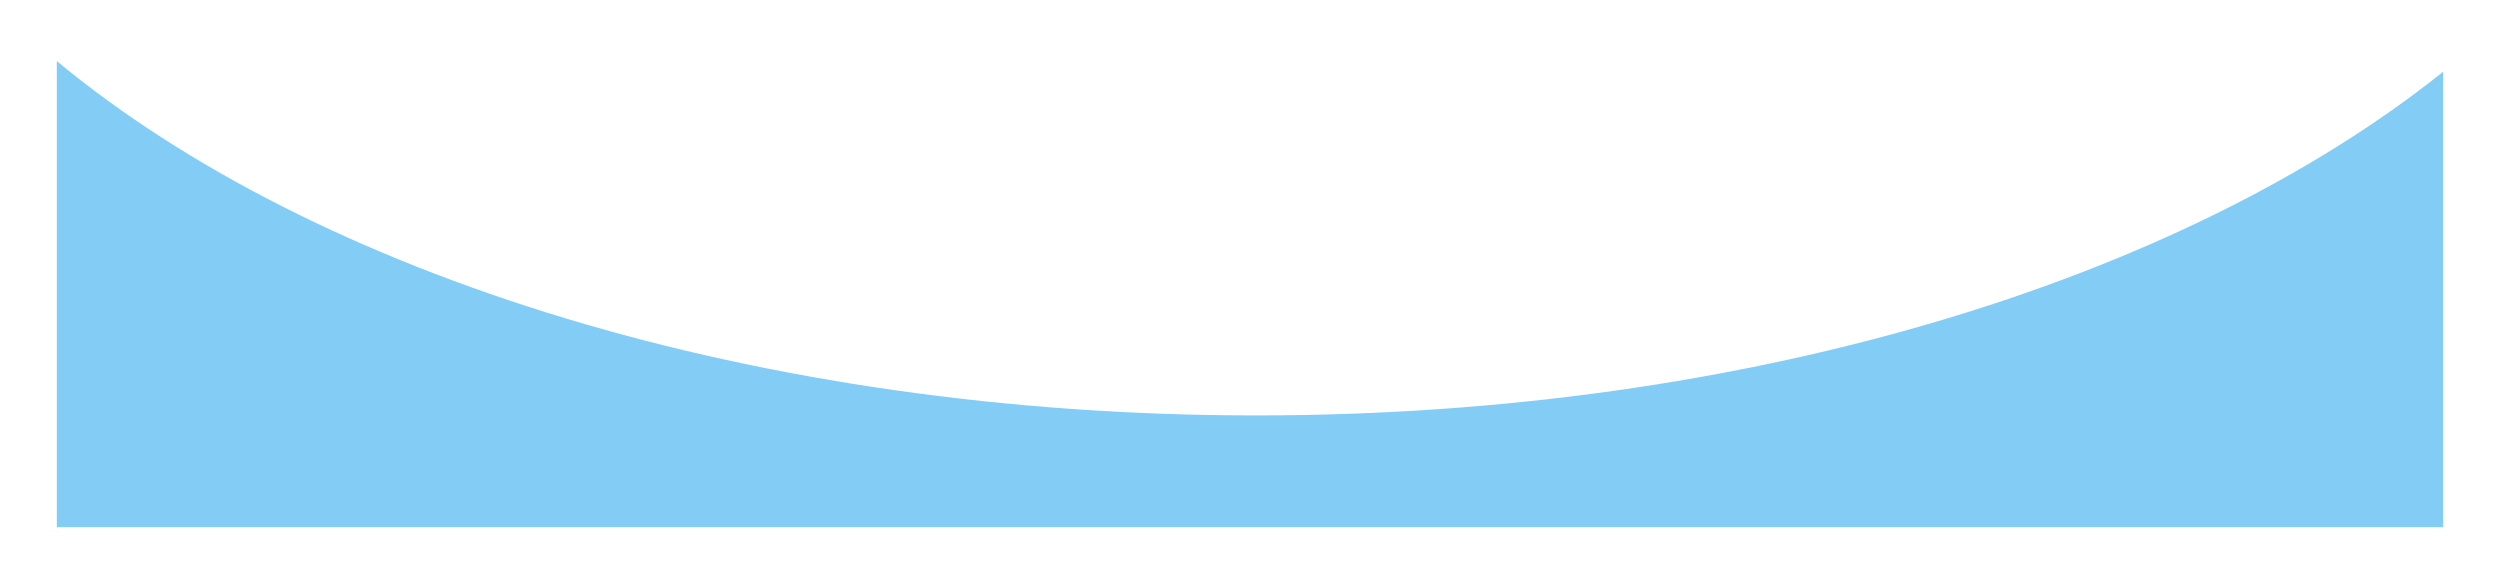 <?xml version="1.0" encoding="utf-8"?>
<svg xmlns="http://www.w3.org/2000/svg" fill="none" height="100%" overflow="visible" preserveAspectRatio="none" style="display: block;" viewBox="0 0 1342 313" width="100%">
<g id="Frame 501">
<g filter="url(#filter0_d_0_456)" id="Subtract">
<path d="M30.5 36.801C168.861 151.433 405.64 227 674.5 227C938.879 227 1172.24 153.931 1311.5 42.499V287H30.5V36.801Z" fill="#83CCF5"/>
</g>
</g>
<defs>
<filter color-interpolation-filters="sRGB" filterUnits="userSpaceOnUse" height="310.199" id="filter0_d_0_456" width="1341" x="0.5" y="2.801">
<feFlood flood-opacity="0" result="BackgroundImageFix"/>
<feColorMatrix in="SourceAlpha" result="hardAlpha" type="matrix" values="0 0 0 0 0 0 0 0 0 0 0 0 0 0 0 0 0 0 127 0"/>
<feOffset dy="-4"/>
<feGaussianBlur stdDeviation="15"/>
<feComposite in2="hardAlpha" operator="out"/>
<feColorMatrix type="matrix" values="0 0 0 0 0.286 0 0 0 0 0.094 0 0 0 0 0.114 0 0 0 0.4 0"/>
<feBlend in2="BackgroundImageFix" mode="normal" result="effect1_dropShadow_0_456"/>
<feBlend in="SourceGraphic" in2="effect1_dropShadow_0_456" mode="normal" result="shape"/>
</filter>
</defs>
</svg>